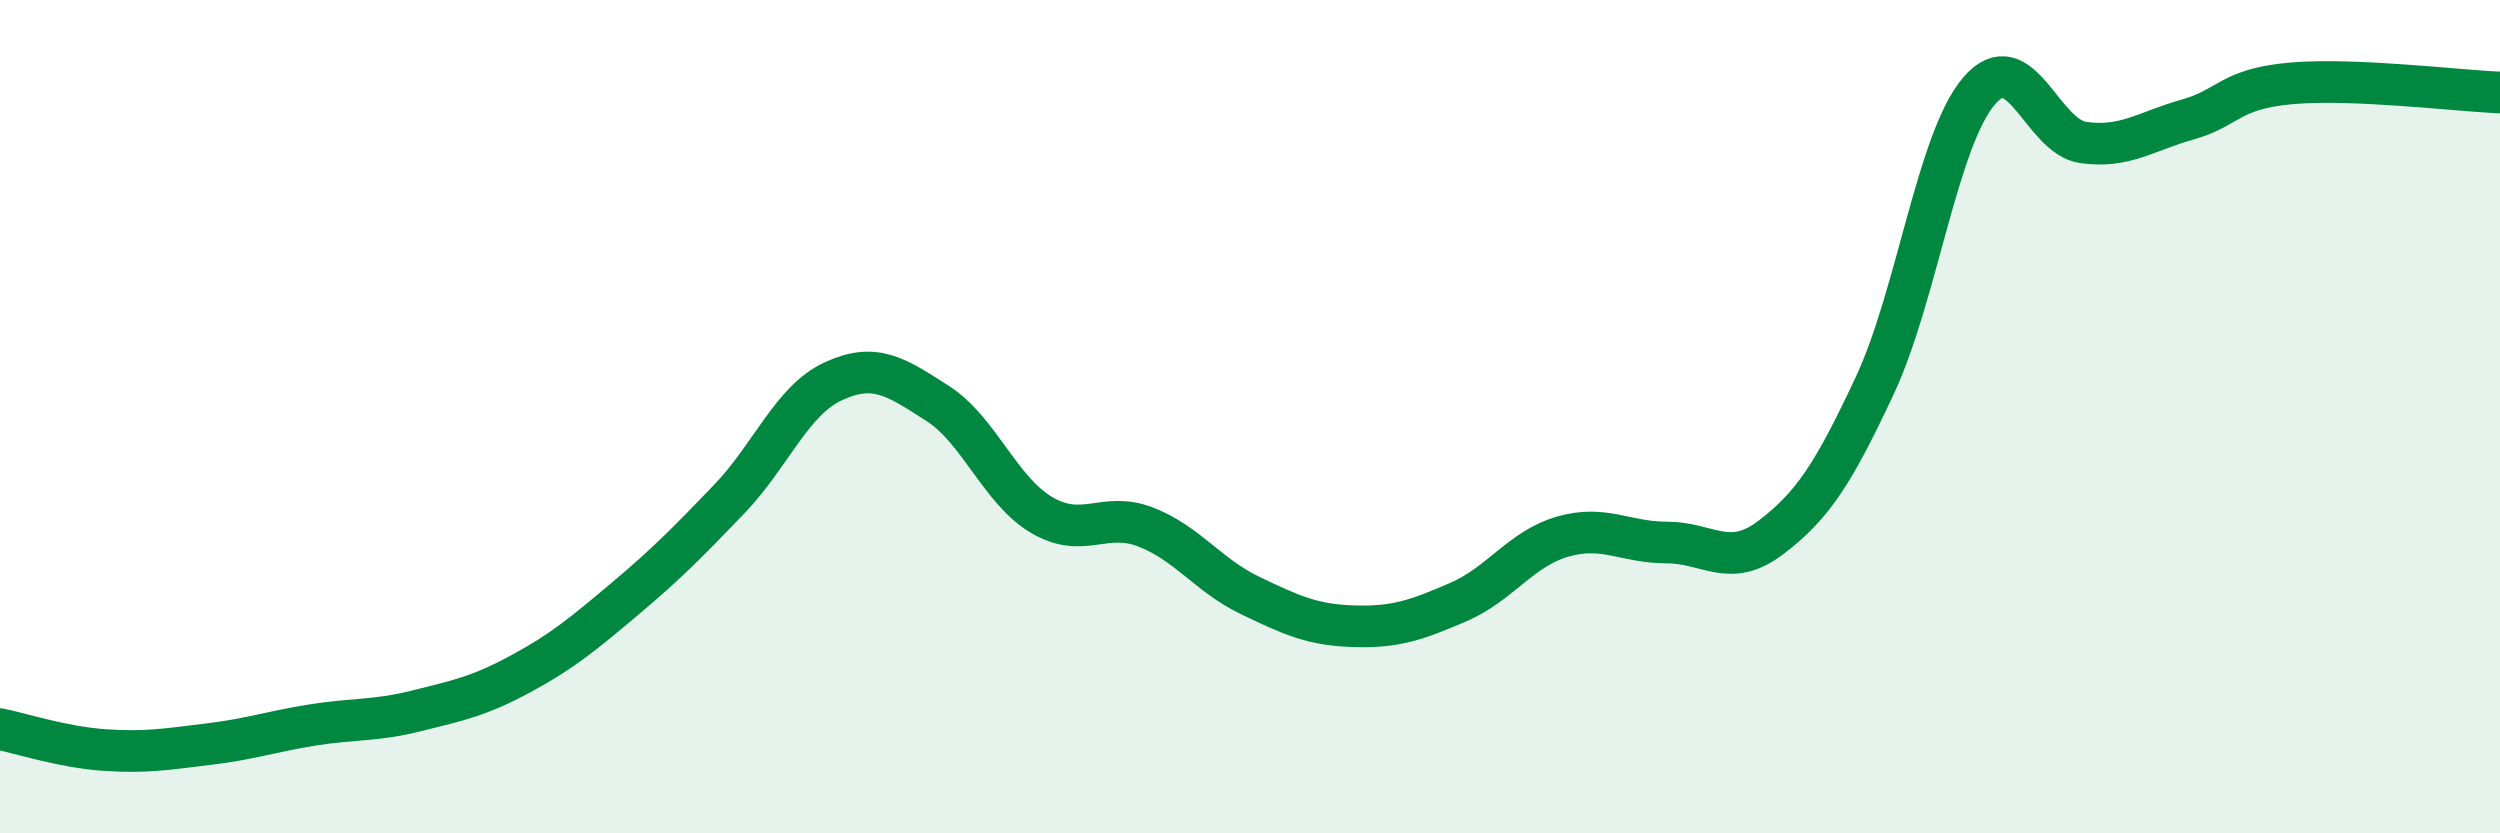 
    <svg width="60" height="20" viewBox="0 0 60 20" xmlns="http://www.w3.org/2000/svg">
      <path
        d="M 0,17.5 C 0.5,17.6 1.5,17.93 2.5,18 C 3.5,18.07 4,17.98 5,17.86 C 6,17.74 6.5,17.56 7.5,17.4 C 8.5,17.24 9,17.31 10,17.06 C 11,16.81 11.5,16.71 12.5,16.17 C 13.5,15.63 14,15.21 15,14.37 C 16,13.53 16.5,13.02 17.5,11.98 C 18.5,10.94 19,9.61 20,9.15 C 21,8.69 21.5,9.04 22.5,9.68 C 23.5,10.32 24,11.77 25,12.36 C 26,12.95 26.5,12.26 27.5,12.65 C 28.5,13.04 29,13.81 30,14.29 C 31,14.77 31.5,15 32.5,15.03 C 33.5,15.06 34,14.88 35,14.45 C 36,14.02 36.5,13.17 37.5,12.88 C 38.5,12.59 39,13.02 40,13.02 C 41,13.02 41.5,13.66 42.5,12.9 C 43.5,12.14 44,11.38 45,9.24 C 46,7.1 46.5,3.34 47.5,2.18 C 48.5,1.02 49,3.28 50,3.42 C 51,3.56 51.5,3.15 52.5,2.87 C 53.5,2.59 53.5,2.13 55,2 C 56.5,1.87 59,2.18 60,2.22L60 20L0 20Z"
        fill="#008740"
        opacity="0.1"
        stroke-linecap="round"
        stroke-linejoin="round"
      />
      <path
        d="M 0,17.5 C 0.5,17.6 1.5,17.93 2.5,18 C 3.5,18.07 4,17.98 5,17.86 C 6,17.74 6.5,17.56 7.5,17.4 C 8.5,17.24 9,17.31 10,17.06 C 11,16.81 11.5,16.71 12.5,16.17 C 13.5,15.63 14,15.21 15,14.37 C 16,13.53 16.5,13.02 17.5,11.98 C 18.5,10.94 19,9.61 20,9.15 C 21,8.69 21.5,9.04 22.5,9.68 C 23.5,10.32 24,11.77 25,12.36 C 26,12.95 26.5,12.26 27.5,12.65 C 28.5,13.04 29,13.81 30,14.29 C 31,14.77 31.5,15 32.5,15.03 C 33.5,15.06 34,14.88 35,14.45 C 36,14.02 36.5,13.17 37.5,12.88 C 38.5,12.59 39,13.02 40,13.02 C 41,13.02 41.5,13.66 42.5,12.9 C 43.5,12.14 44,11.38 45,9.24 C 46,7.1 46.5,3.34 47.5,2.18 C 48.5,1.02 49,3.28 50,3.42 C 51,3.56 51.5,3.15 52.5,2.87 C 53.5,2.59 53.5,2.13 55,2 C 56.5,1.87 59,2.18 60,2.22"
        stroke="#008740"
        stroke-width="1"
        fill="none"
        stroke-linecap="round"
        stroke-linejoin="round"
      />
    </svg>
  